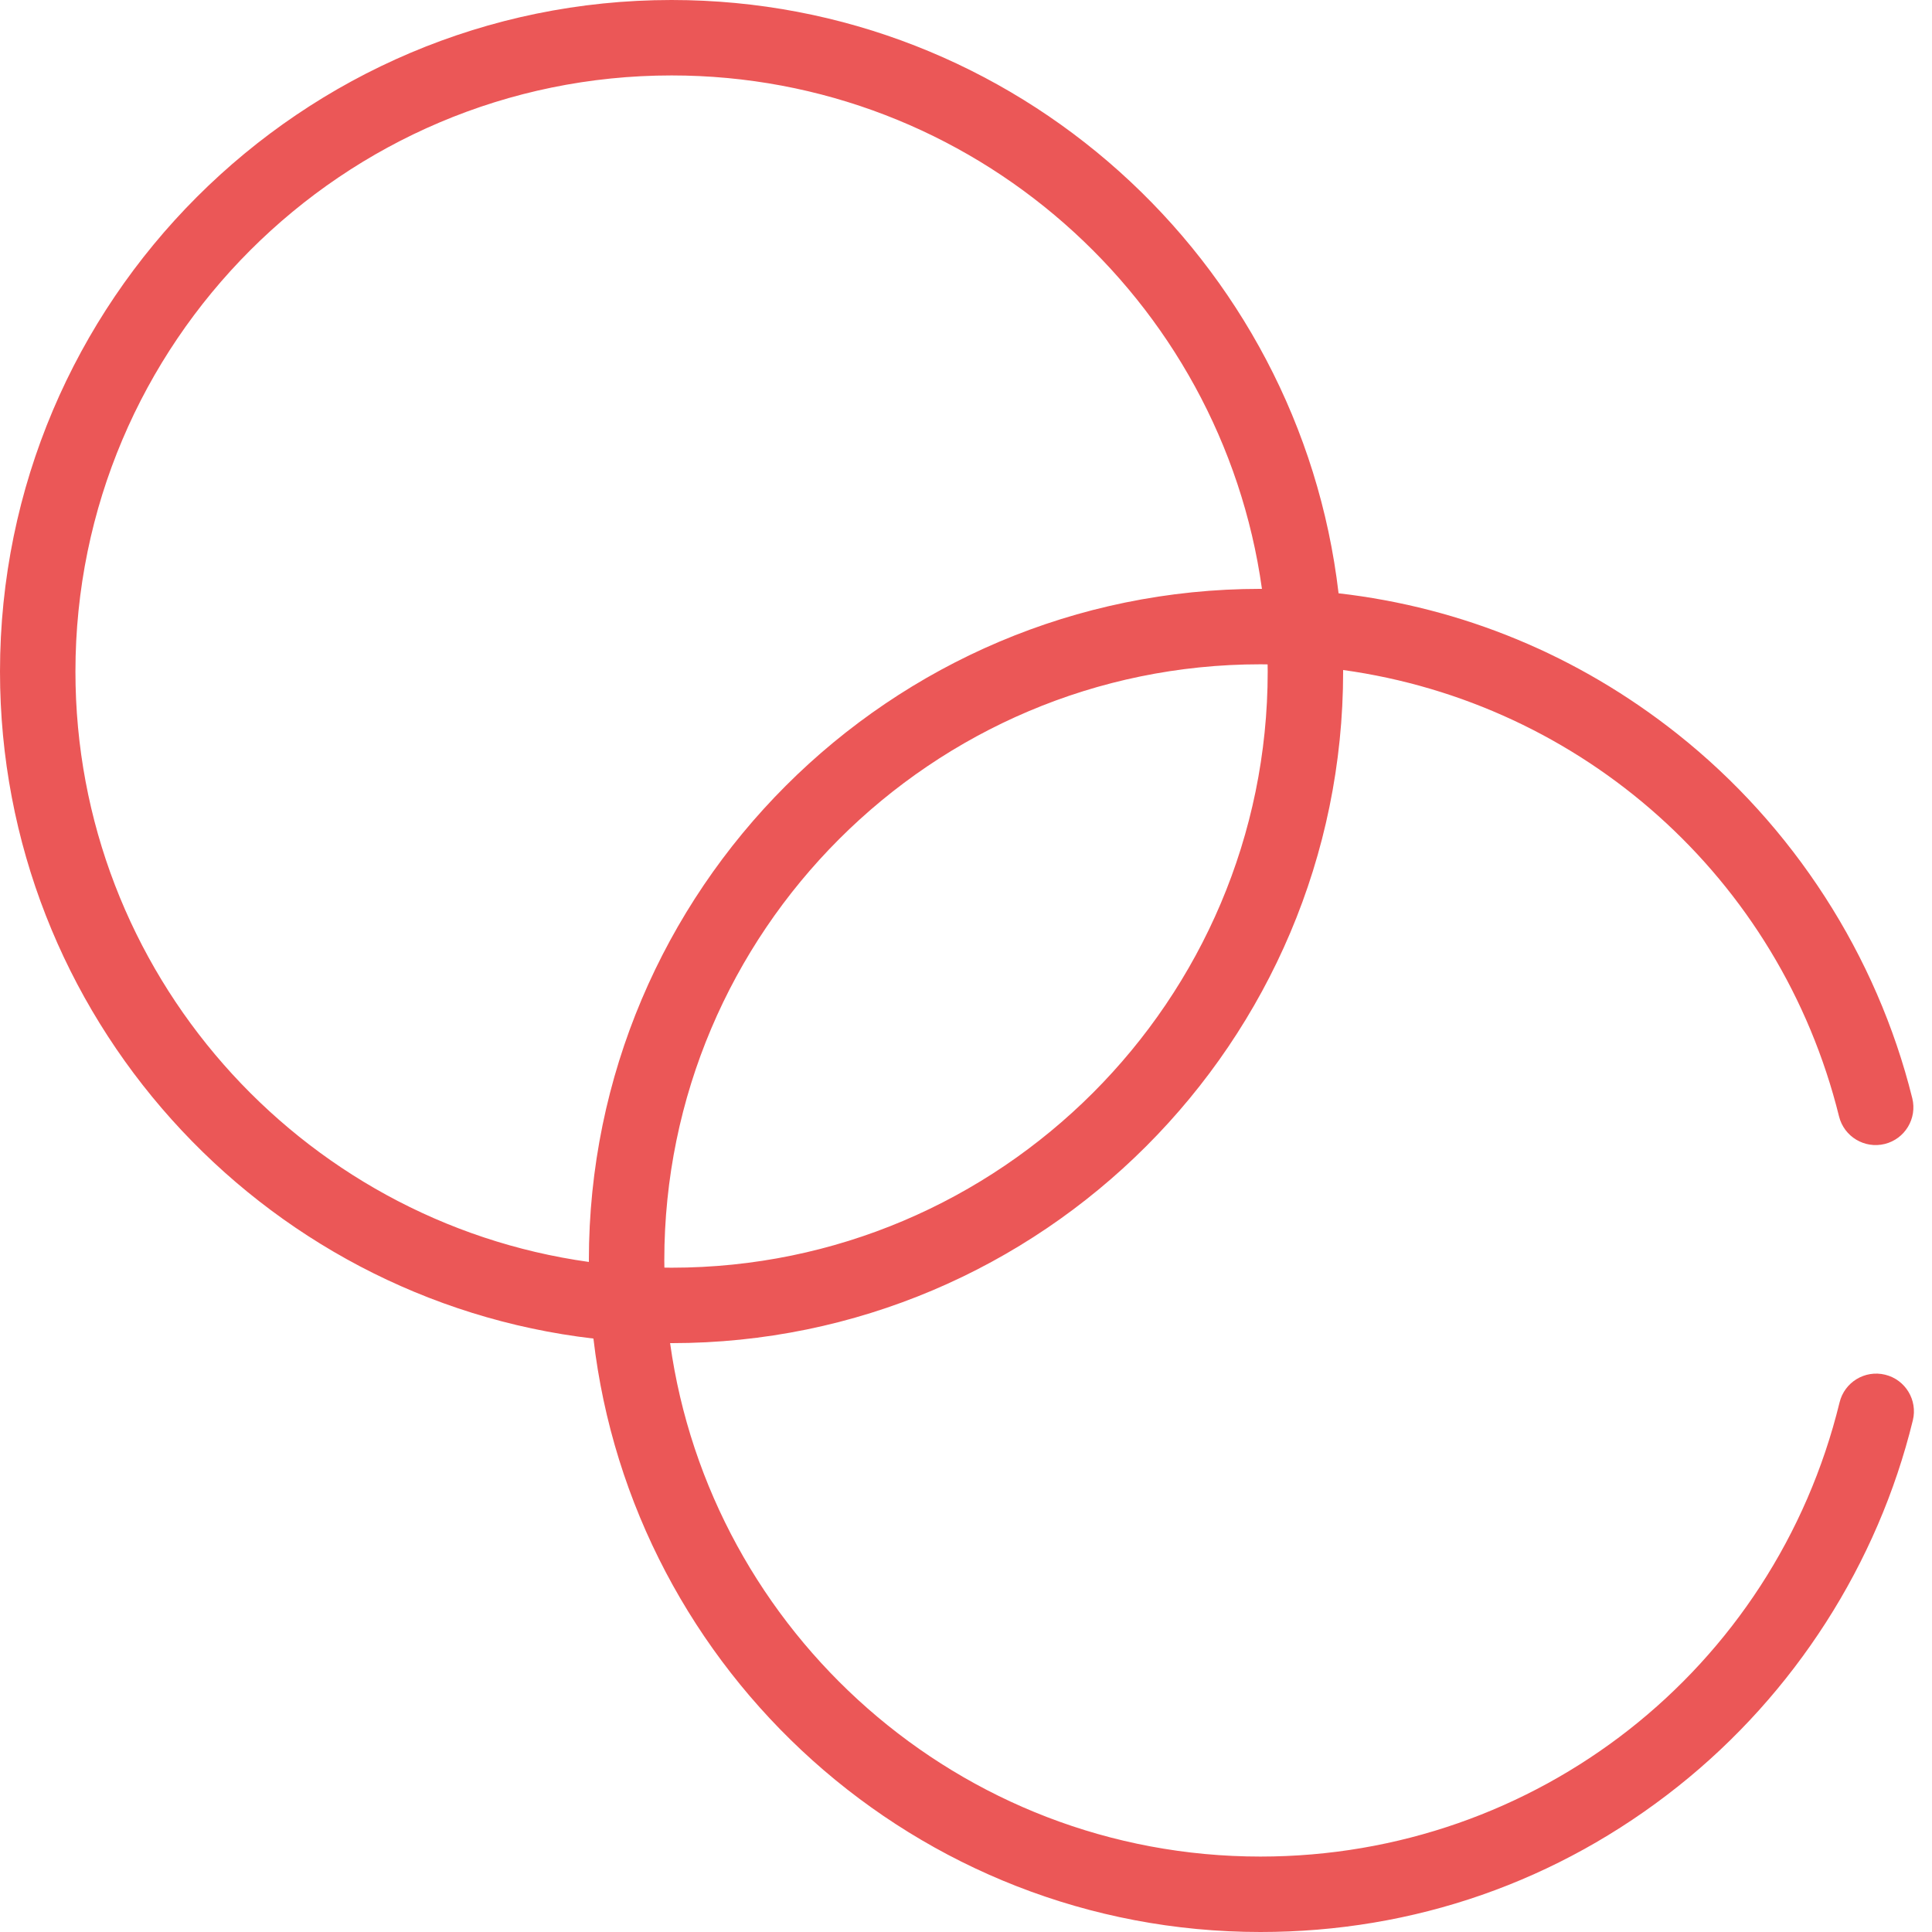 <svg width="44" height="44" viewBox="0 0 44 44" fill="none" xmlns="http://www.w3.org/2000/svg">
<path d="M42.933 31.308C42.472 31.195 42.007 31.478 41.895 31.939C40.407 38.028 34.984 42.282 28.706 42.282C21.859 42.282 16.18 37.186 15.261 30.589C15.272 30.589 15.283 30.589 15.295 30.589C23.728 30.589 30.589 23.728 30.589 15.295C30.589 15.283 30.589 15.271 30.589 15.259C36.025 16.012 40.533 19.981 41.883 25.426C41.997 25.886 42.463 26.167 42.924 26.053C43.384 25.939 43.665 25.473 43.551 25.012C42.743 21.756 40.843 18.809 38.199 16.713C35.943 14.925 33.304 13.835 30.485 13.512C29.599 5.916 23.125 0 15.295 0C6.861 0 0 6.861 0 15.295C0 23.126 5.917 29.601 13.515 30.485C14.4 38.083 20.874 44 28.706 44C32.2 44 35.49 42.853 38.219 40.681C40.867 38.575 42.765 35.615 43.564 32.346C43.676 31.886 43.394 31.42 42.933 31.308ZM28.871 15.295C28.871 22.78 22.781 28.871 15.295 28.871C15.24 28.871 15.186 28.87 15.131 28.869C15.13 28.814 15.129 28.76 15.129 28.705C15.129 21.22 21.22 15.129 28.706 15.129C28.76 15.129 28.814 15.13 28.869 15.131C28.87 15.185 28.871 15.24 28.871 15.295ZM1.718 15.295C1.718 7.809 7.809 1.718 15.295 1.718C22.142 1.718 27.82 6.814 28.74 13.411C28.728 13.411 28.717 13.411 28.706 13.411C20.272 13.411 13.411 20.272 13.411 28.705C13.411 28.717 13.411 28.728 13.411 28.74C6.814 27.82 1.718 22.142 1.718 15.295Z" fill="#EB5757"/>
</svg>
